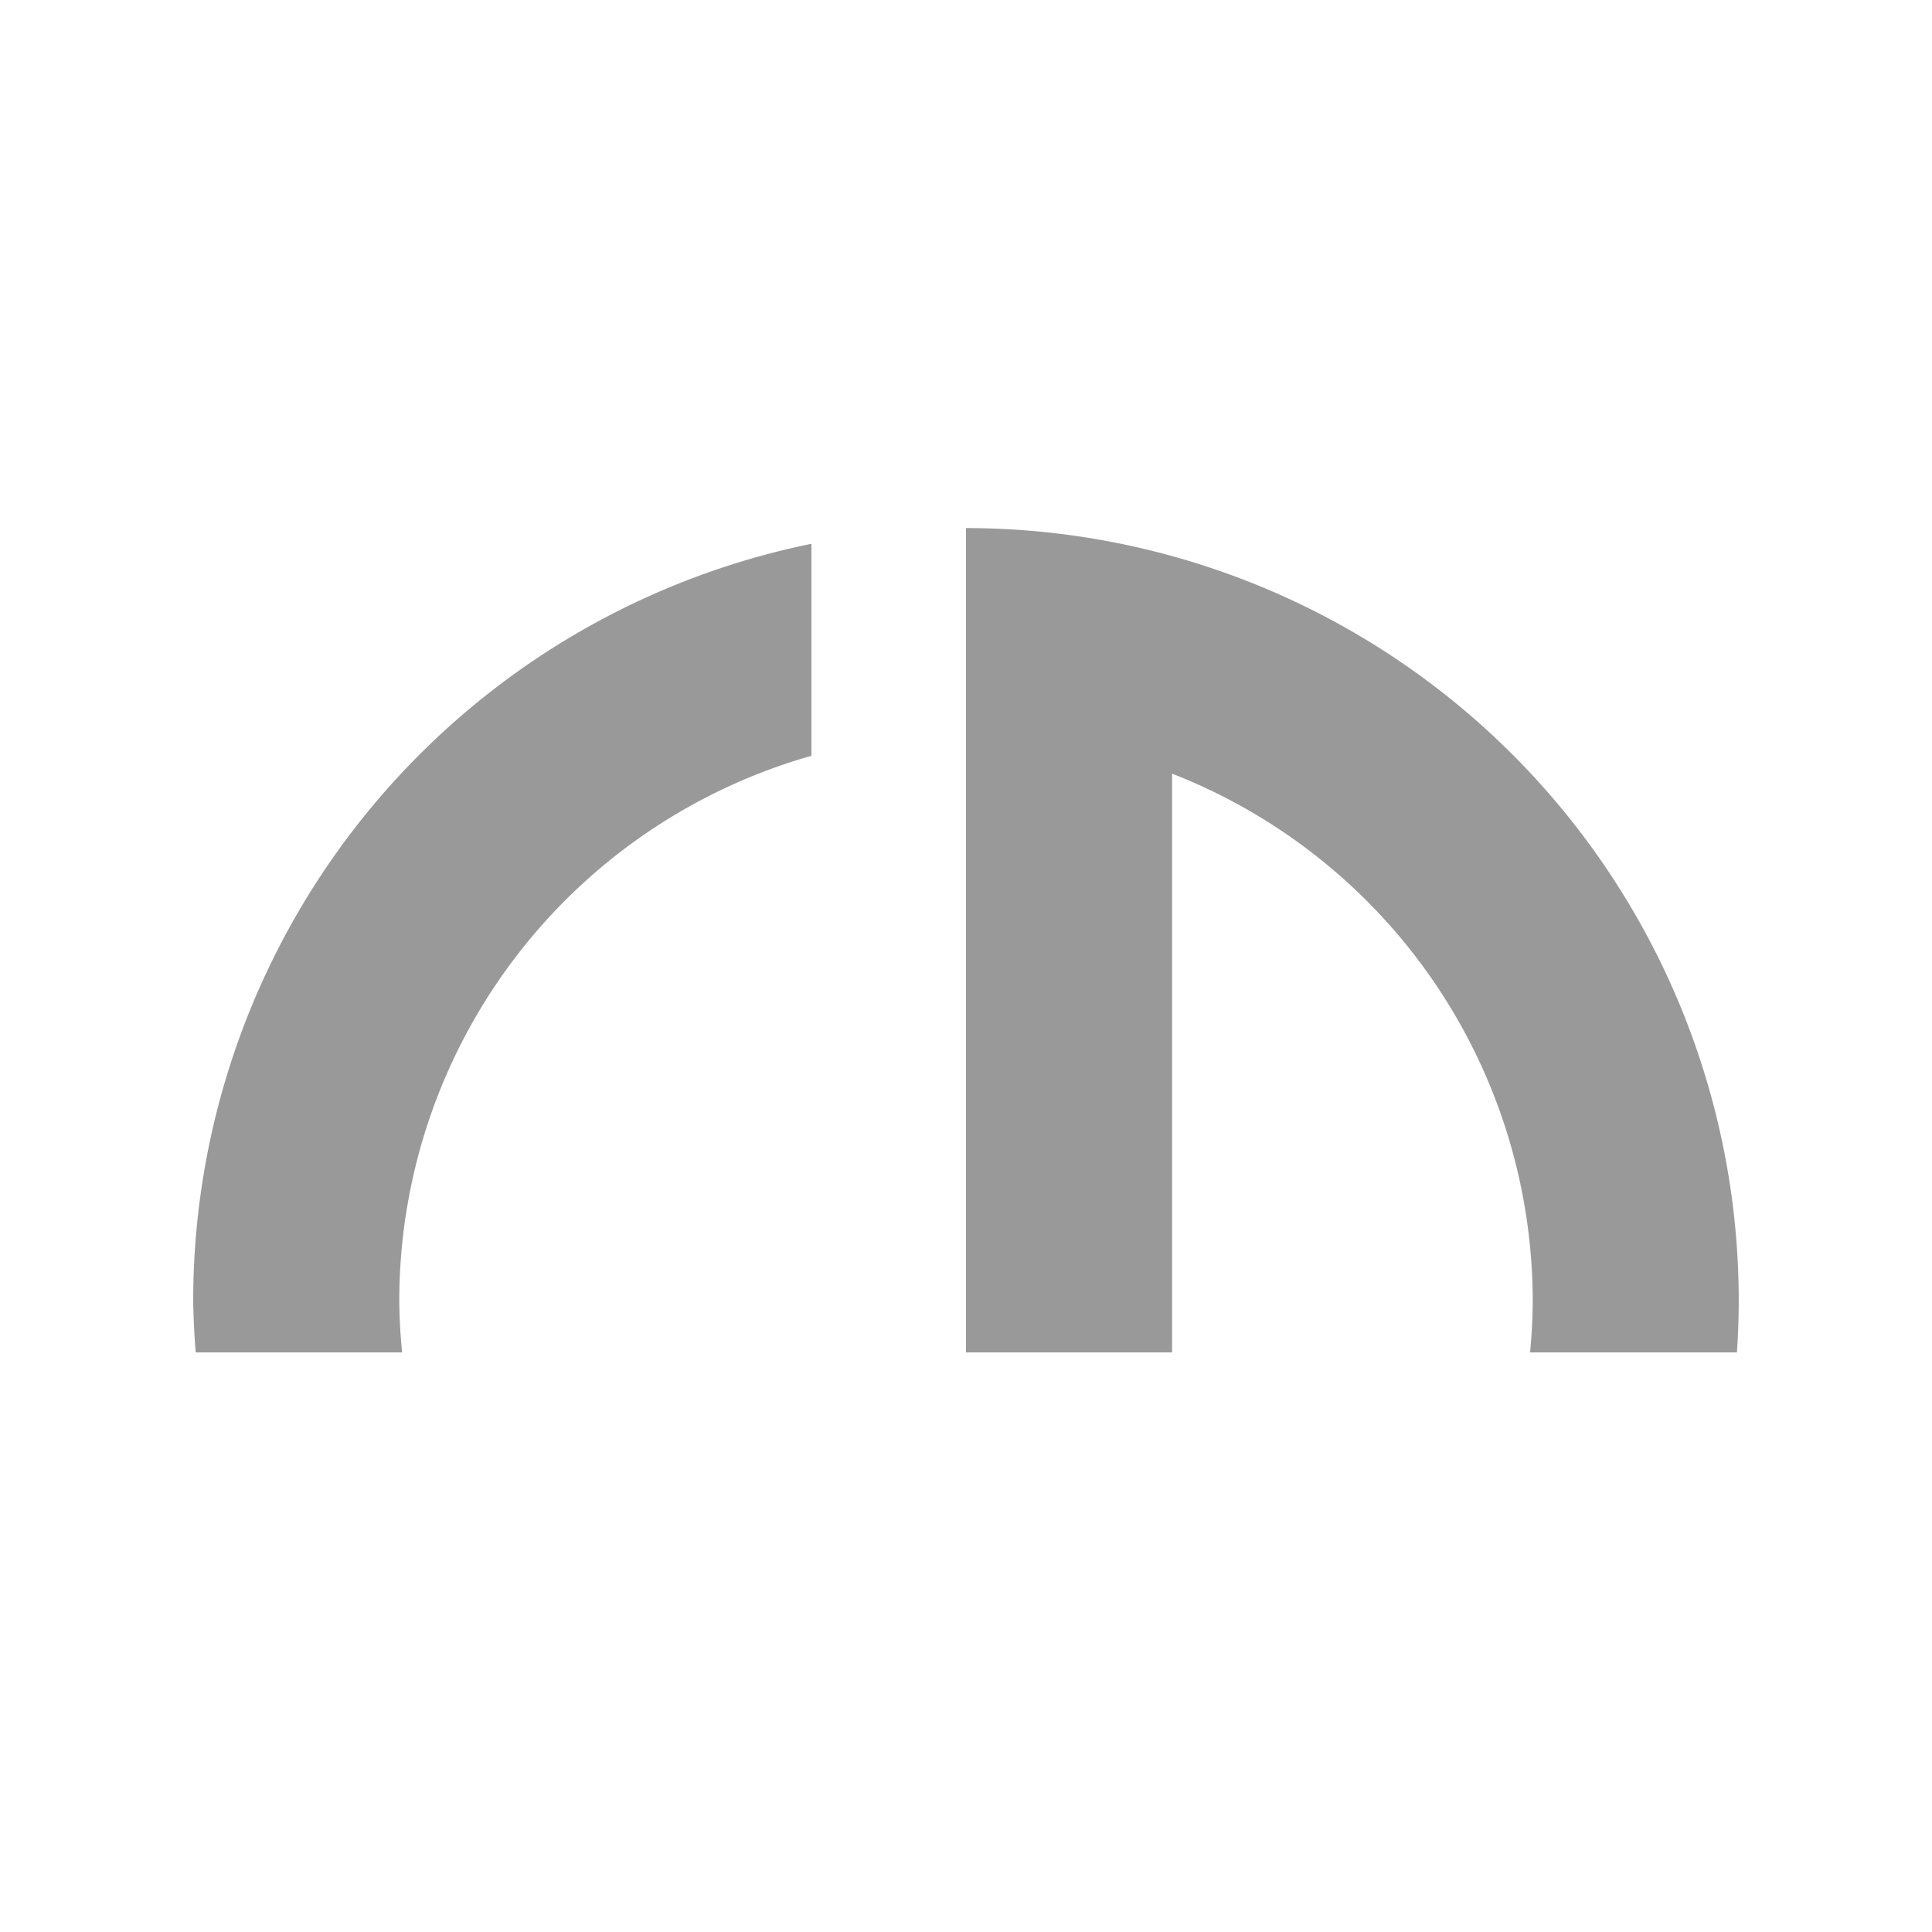 <?xml version="1.0" encoding="UTF-8" standalone="no"?>
<svg
   xmlns:dc="http://purl.org/dc/elements/1.1/"
   xmlns:cc="http://creativecommons.org/ns#"
   xmlns:rdf="http://www.w3.org/1999/02/22-rdf-syntax-ns#"
   xmlns:svg="http://www.w3.org/2000/svg"
   xmlns="http://www.w3.org/2000/svg"
   version="1.1"
   id="svg4186"
   viewBox="0 0 30 30"
   height="30"
   width="30">
  <defs
     id="defs4188" />
  <g
     transform="translate(0,-1008.361)"
     id="layer1">
    <path
       id="path4222"
       d="m 15,1016.561 0,3.2 0,9.6 3.2,0 0,-8.987 a 8.8,8.8 0 0 1 5.6,8.187 8.8,8.8 0 0 1 -0.041,0.8 l 3.212,0 a 12,12 0 0 0 0.028,-0.8 12,12 0 0 0 -12,-12 z"
       style="opacity:1;fill:#999999;fill-opacity:1;stroke-width:0;stroke-miterlimit:4;stroke-dasharray:none" />
    <path
       id="path4241"
       d="M 12.6,1016.805 A 12,12 0 0 0 3,1028.561 a 12,12 0 0 0 0.039,0.8 l 3.205,0 a 8.8,8.8 0 0 1 -0.044,-0.8 8.8,8.8 0 0 1 6.4,-8.464 l 0,-3.292 z"
       style="opacity:1;fill:#999999;fill-opacity:1;stroke-width:0;stroke-miterlimit:4;stroke-dasharray:none" />
  </g>
</svg>
